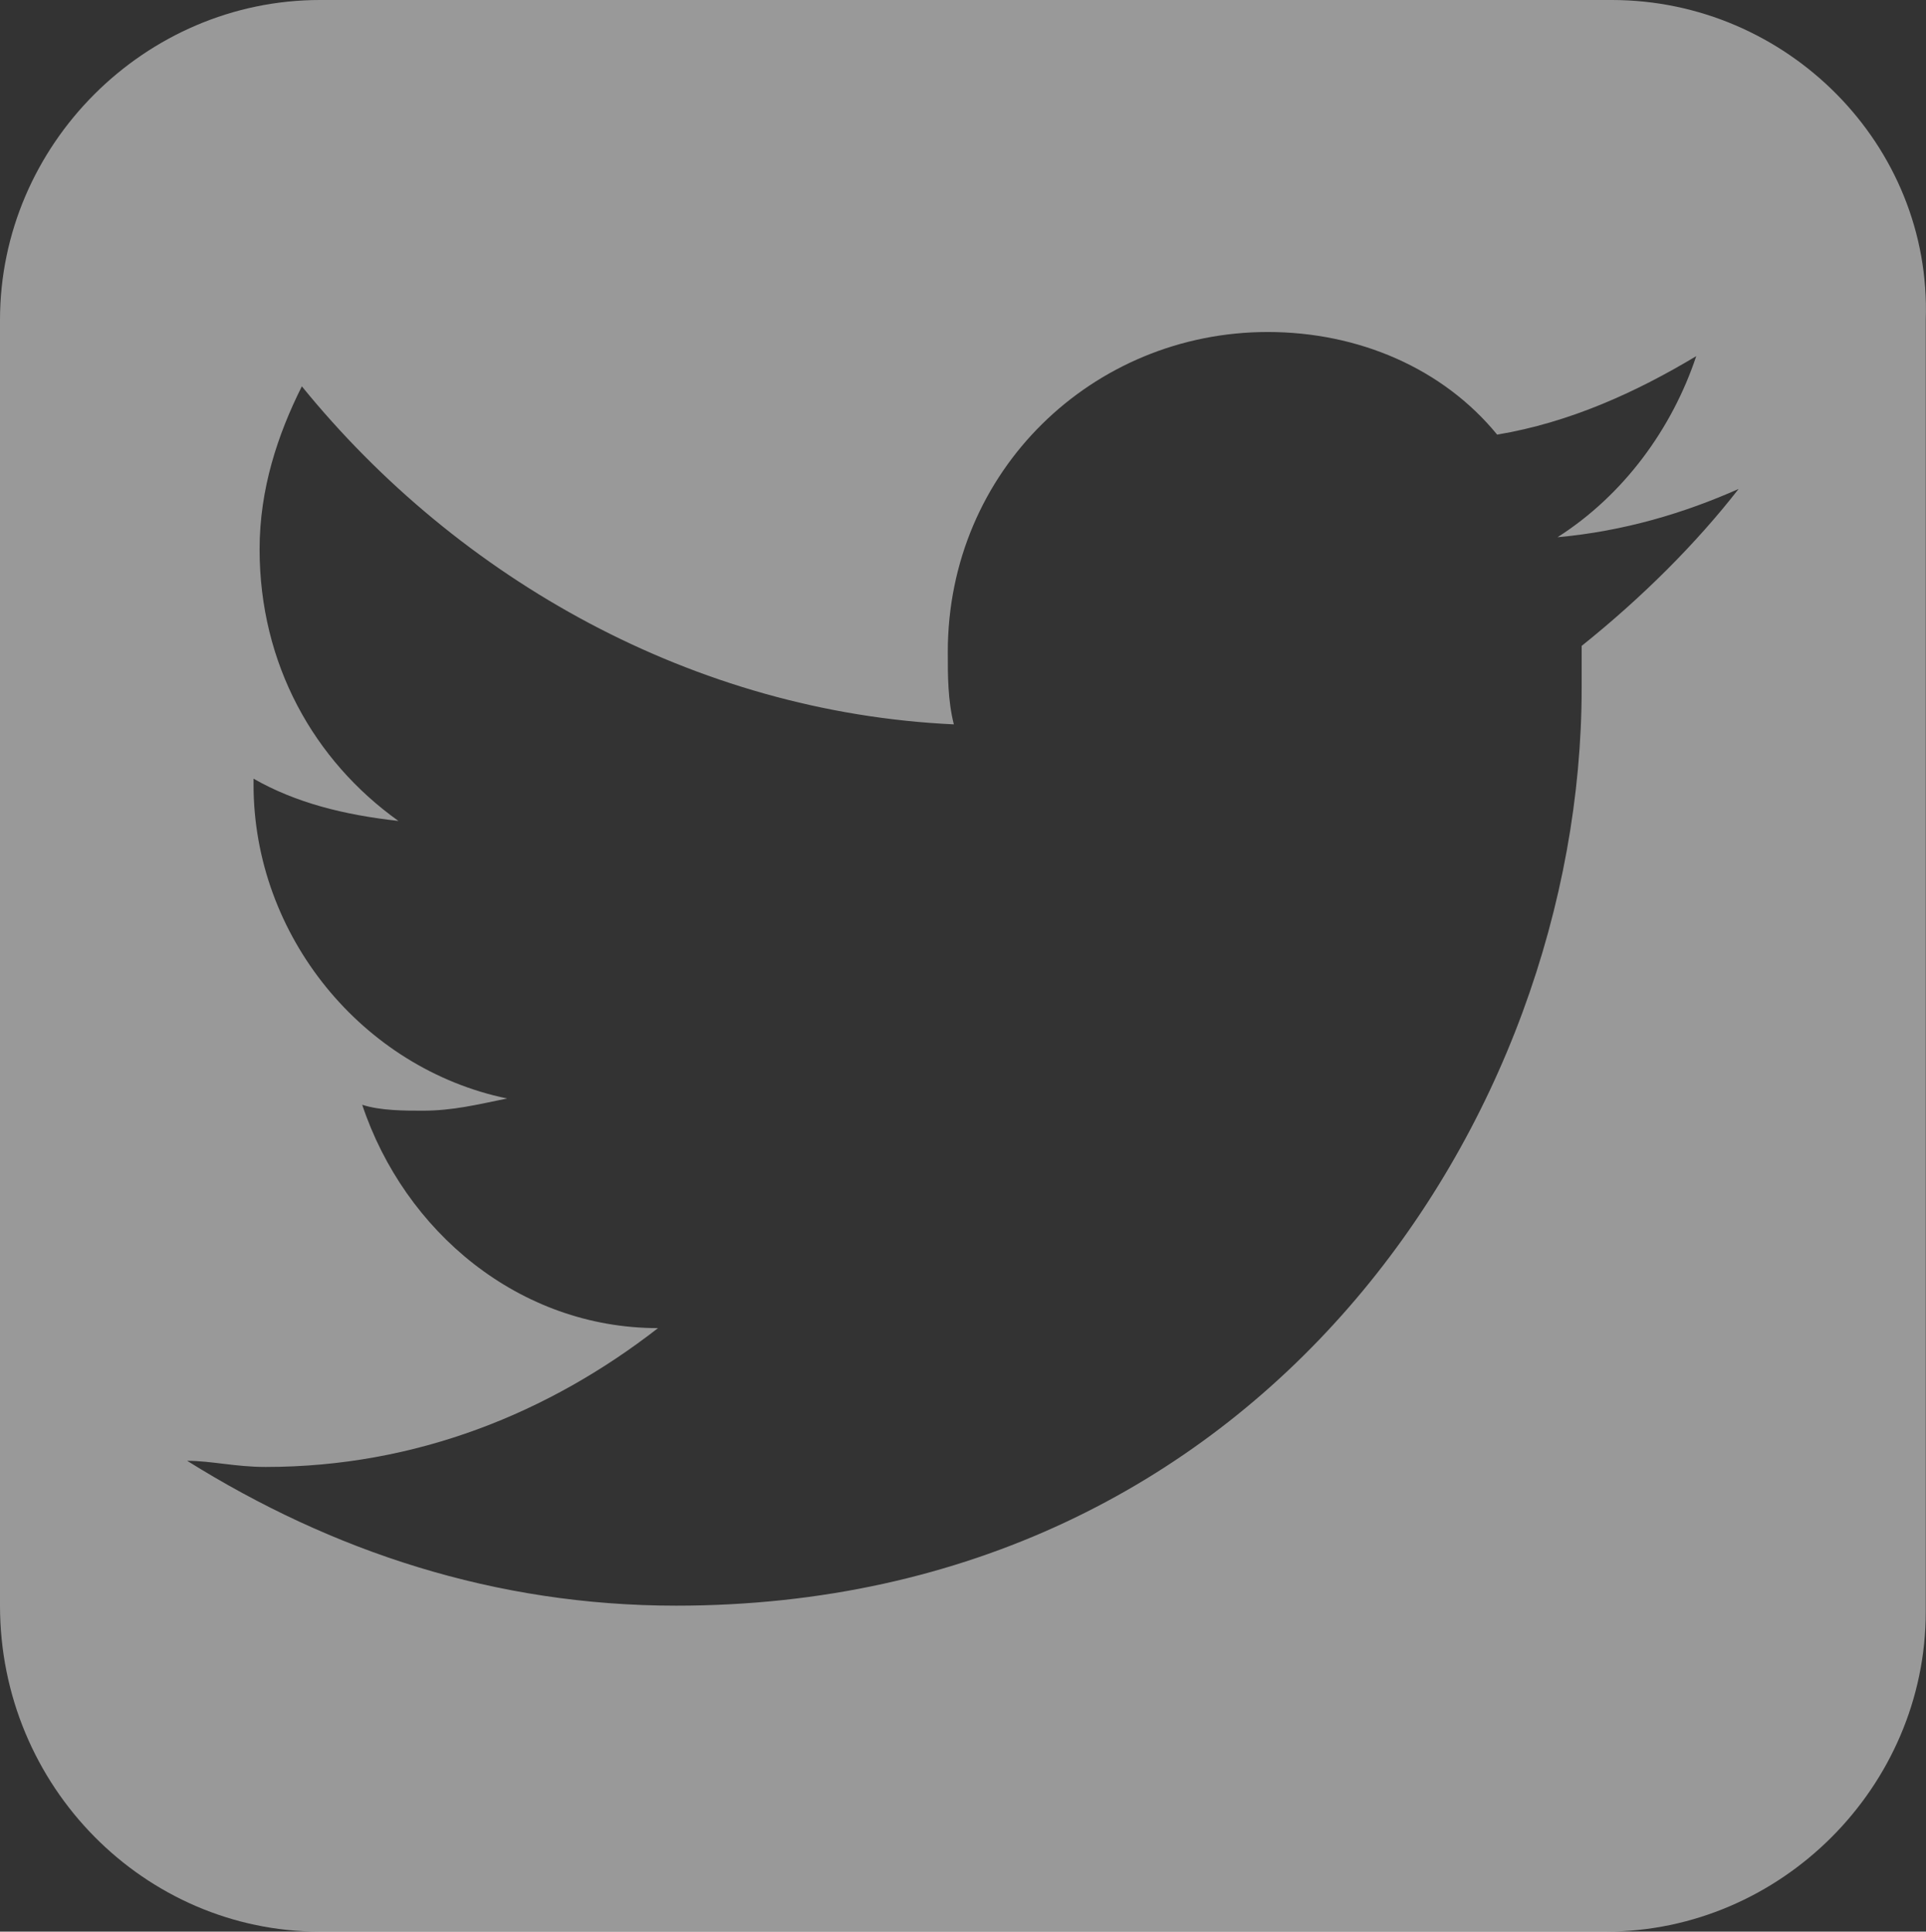 <?xml version="1.0" encoding="utf-8"?>
<!-- Generator: Adobe Illustrator 15.1.0, SVG Export Plug-In . SVG Version: 6.00 Build 0)  -->
<!DOCTYPE svg PUBLIC "-//W3C//DTD SVG 1.1//EN" "http://www.w3.org/Graphics/SVG/1.1/DTD/svg11.dtd">
<svg version="1.1" id="Layer_1" xmlns="http://www.w3.org/2000/svg" xmlns:xlink="http://www.w3.org/1999/xlink" x="0px" y="0px"
	 width="15.952px" height="16px" viewBox="0.5 0 15.952 16" enable-background="new 0.5 0 15.952 16" xml:space="preserve">
<rect x="0.5" y="0" width="15.952" height="16" fill="#333333" stroke="none"/>
<path fill="#FFFFFF" fill-opacity="0.5" d="M13.85,0H3.15C1.7,0,0.5,1.2,0.5,2.65V13.3c0,1.5,1.2,2.7,2.65,2.7H13.8
	c1.45,0,2.65-1.2,2.65-2.65V2.65C16.5,1.2,15.3,0,13.85,0z M13.6,5.35c0,0.1,0,0.25,0,0.35c0,3.55-2.649,7.6-7.5,7.6
	c-1.5,0-2.85-0.45-4.05-1.2c0.2,0,0.4,0.051,0.65,0.051c1.25,0,2.35-0.45,3.25-1.15c-1.15,0-2.1-0.8-2.45-1.85
	C3.65,9.2,3.85,9.2,4,9.2c0.25,0,0.45-0.05,0.7-0.101C3.5,8.85,2.6,7.75,2.6,6.5c0,0,0,0,0-0.05c0.35,0.2,0.75,0.3,1.2,0.35
	C3.1,6.3,2.65,5.5,2.65,4.55C2.65,4.05,2.8,3.6,3,3.2C4.3,4.8,6.25,5.9,8.4,6C8.35,5.8,8.35,5.6,8.35,5.4c0-1.5,1.2-2.65,2.65-2.65
	c0.75,0,1.45,0.3,1.9,0.85c0.6-0.1,1.149-0.35,1.649-0.65c-0.2,0.6-0.6,1.15-1.149,1.5c0.55-0.05,1.05-0.2,1.5-0.4
	C14.55,4.5,14.1,4.95,13.6,5.35z"/>
</svg>
